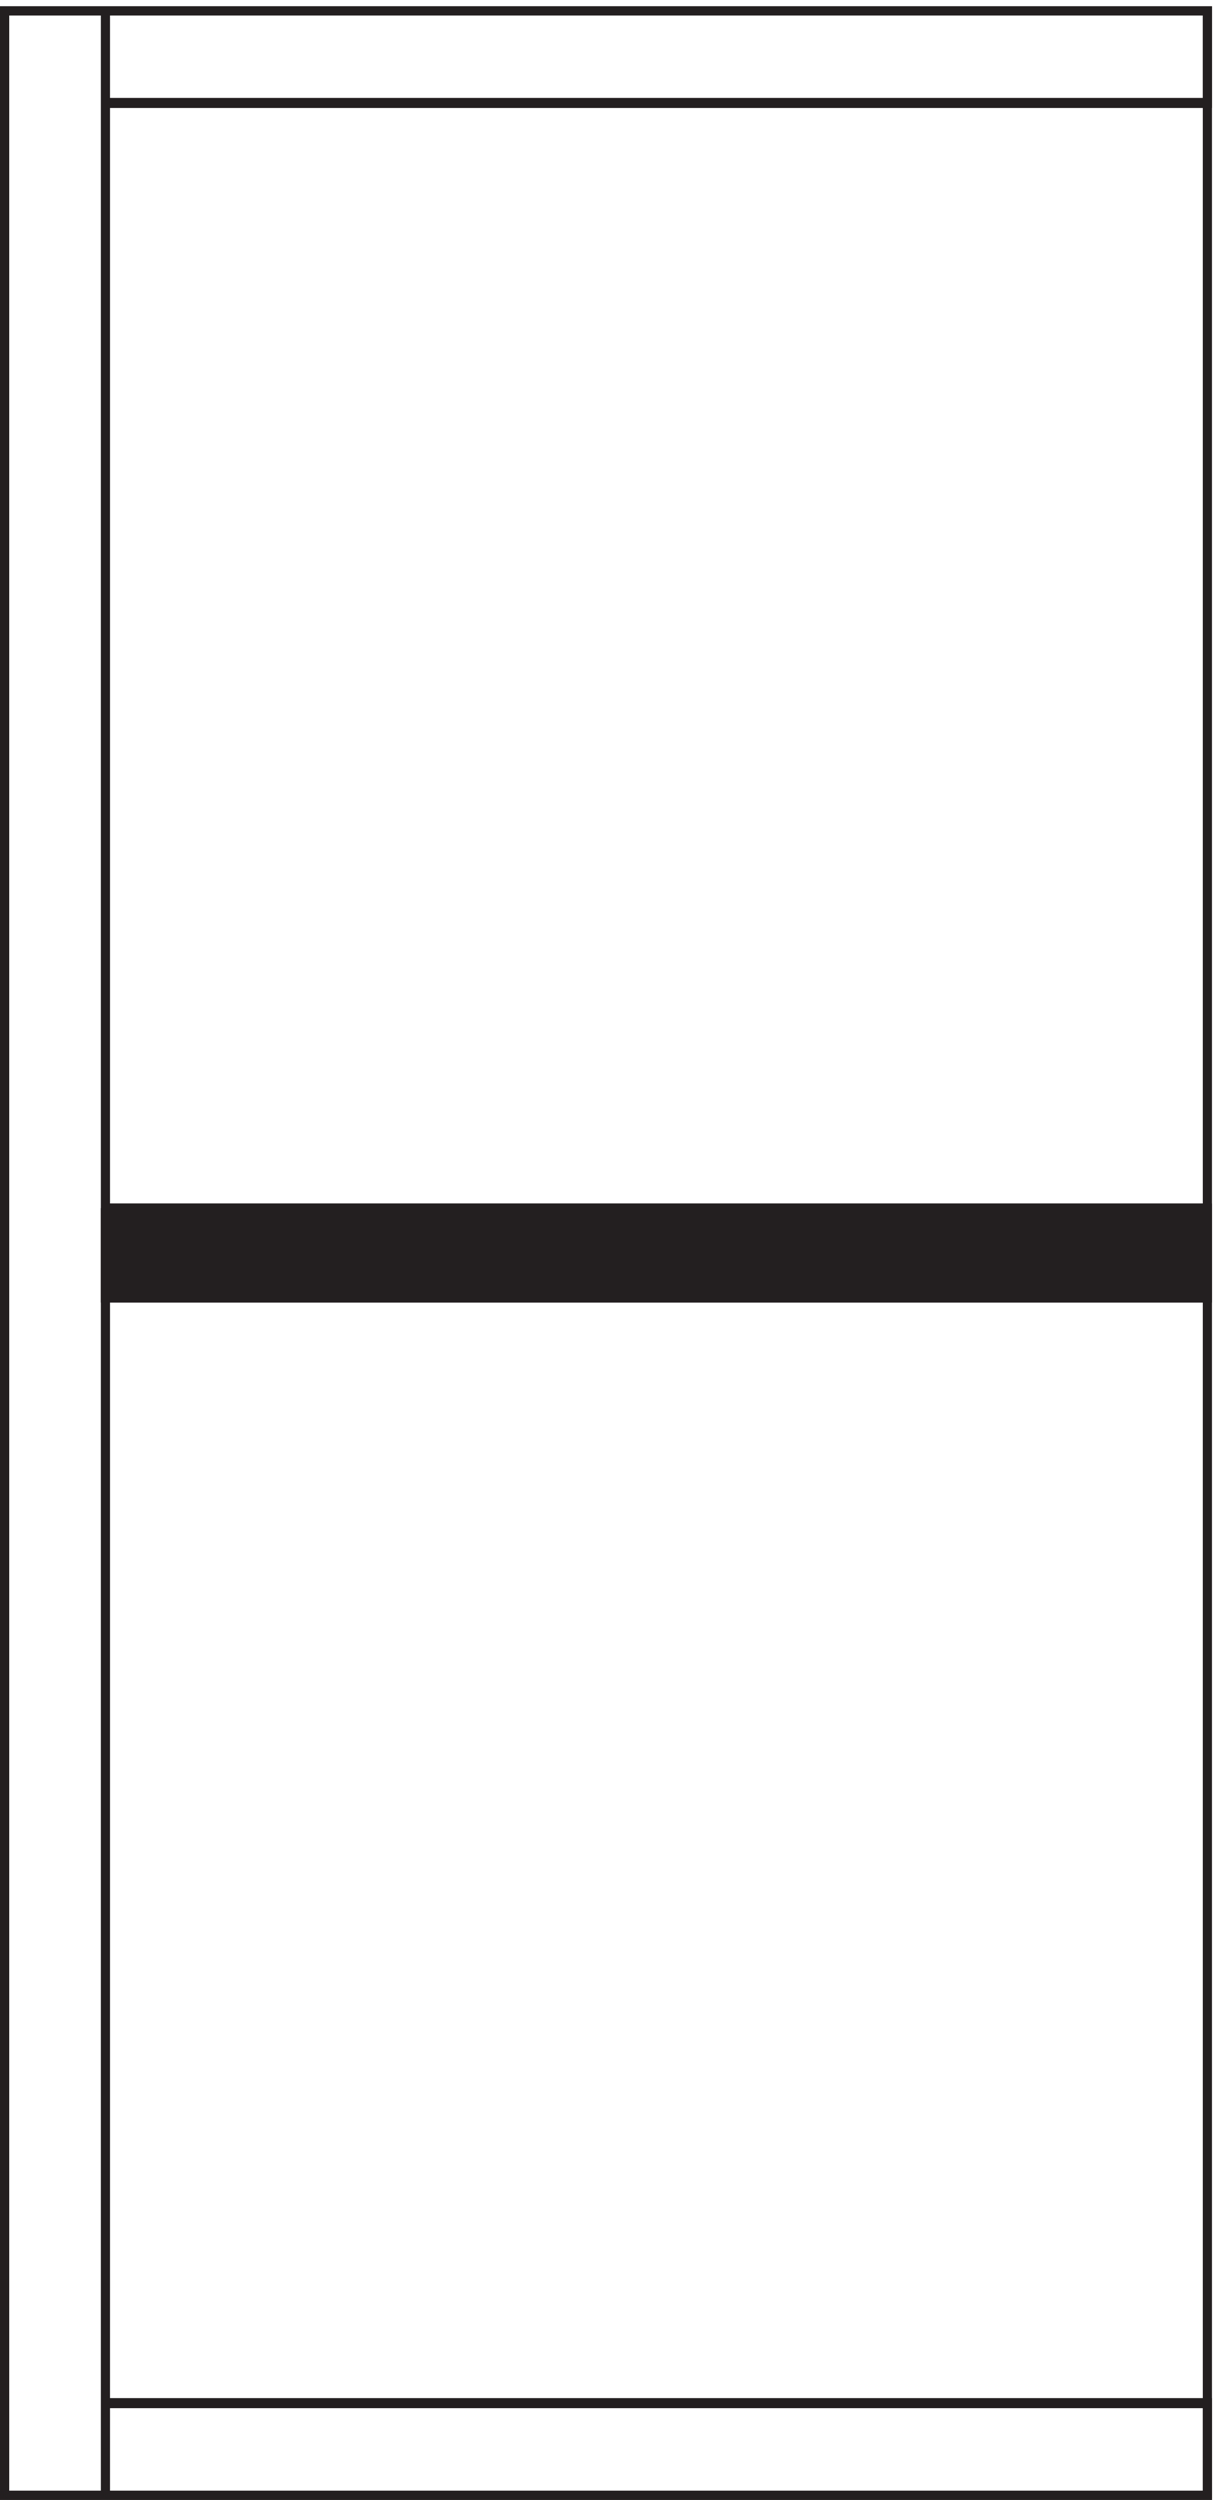 <svg xmlns="http://www.w3.org/2000/svg" xml:space="preserve" width="132.2" height="272"><path d="M85.832 78.898h901.5V3.16h-984v2032.5h984v-75.74h-901.5" style="fill:none;stroke:#231f20;stroke-width:7.5;stroke-linecap:butt;stroke-linejoin:miter;stroke-miterlimit:10;stroke-dasharray:none;stroke-opacity:1" transform="matrix(.133 0 0 -.133 .056 271.921)"/><path d="M85.832 78.16h901.5v-75h-984v2032.5h984v-75h-901.5zm901.5 0v1882.5m-901.5 75V3.16m901.5 75v1882.5m0-977.996h-901.5m0 73.496h901.5" style="fill:none;stroke:#231f20;stroke-width:7.5;stroke-linecap:butt;stroke-linejoin:miter;stroke-miterlimit:10;stroke-dasharray:none;stroke-opacity:1" transform="matrix(.133 0 0 -.133 .056 271.921)"/><path d="M85.832 1056.16h901.5v-73.5h-901.5v73.5" style="fill:#231f20;fill-opacity:1;fill-rule:evenodd;stroke:none" transform="matrix(.133 0 0 -.133 .056 271.921)"/><path d="M85.832 1056.16h901.5v-73.5h-901.5v73.5" style="fill:none;stroke:#231f20;stroke-width:7.5;stroke-linecap:butt;stroke-linejoin:miter;stroke-miterlimit:10;stroke-dasharray:none;stroke-opacity:1" transform="matrix(.133 0 0 -.133 .056 271.921)"/></svg>
